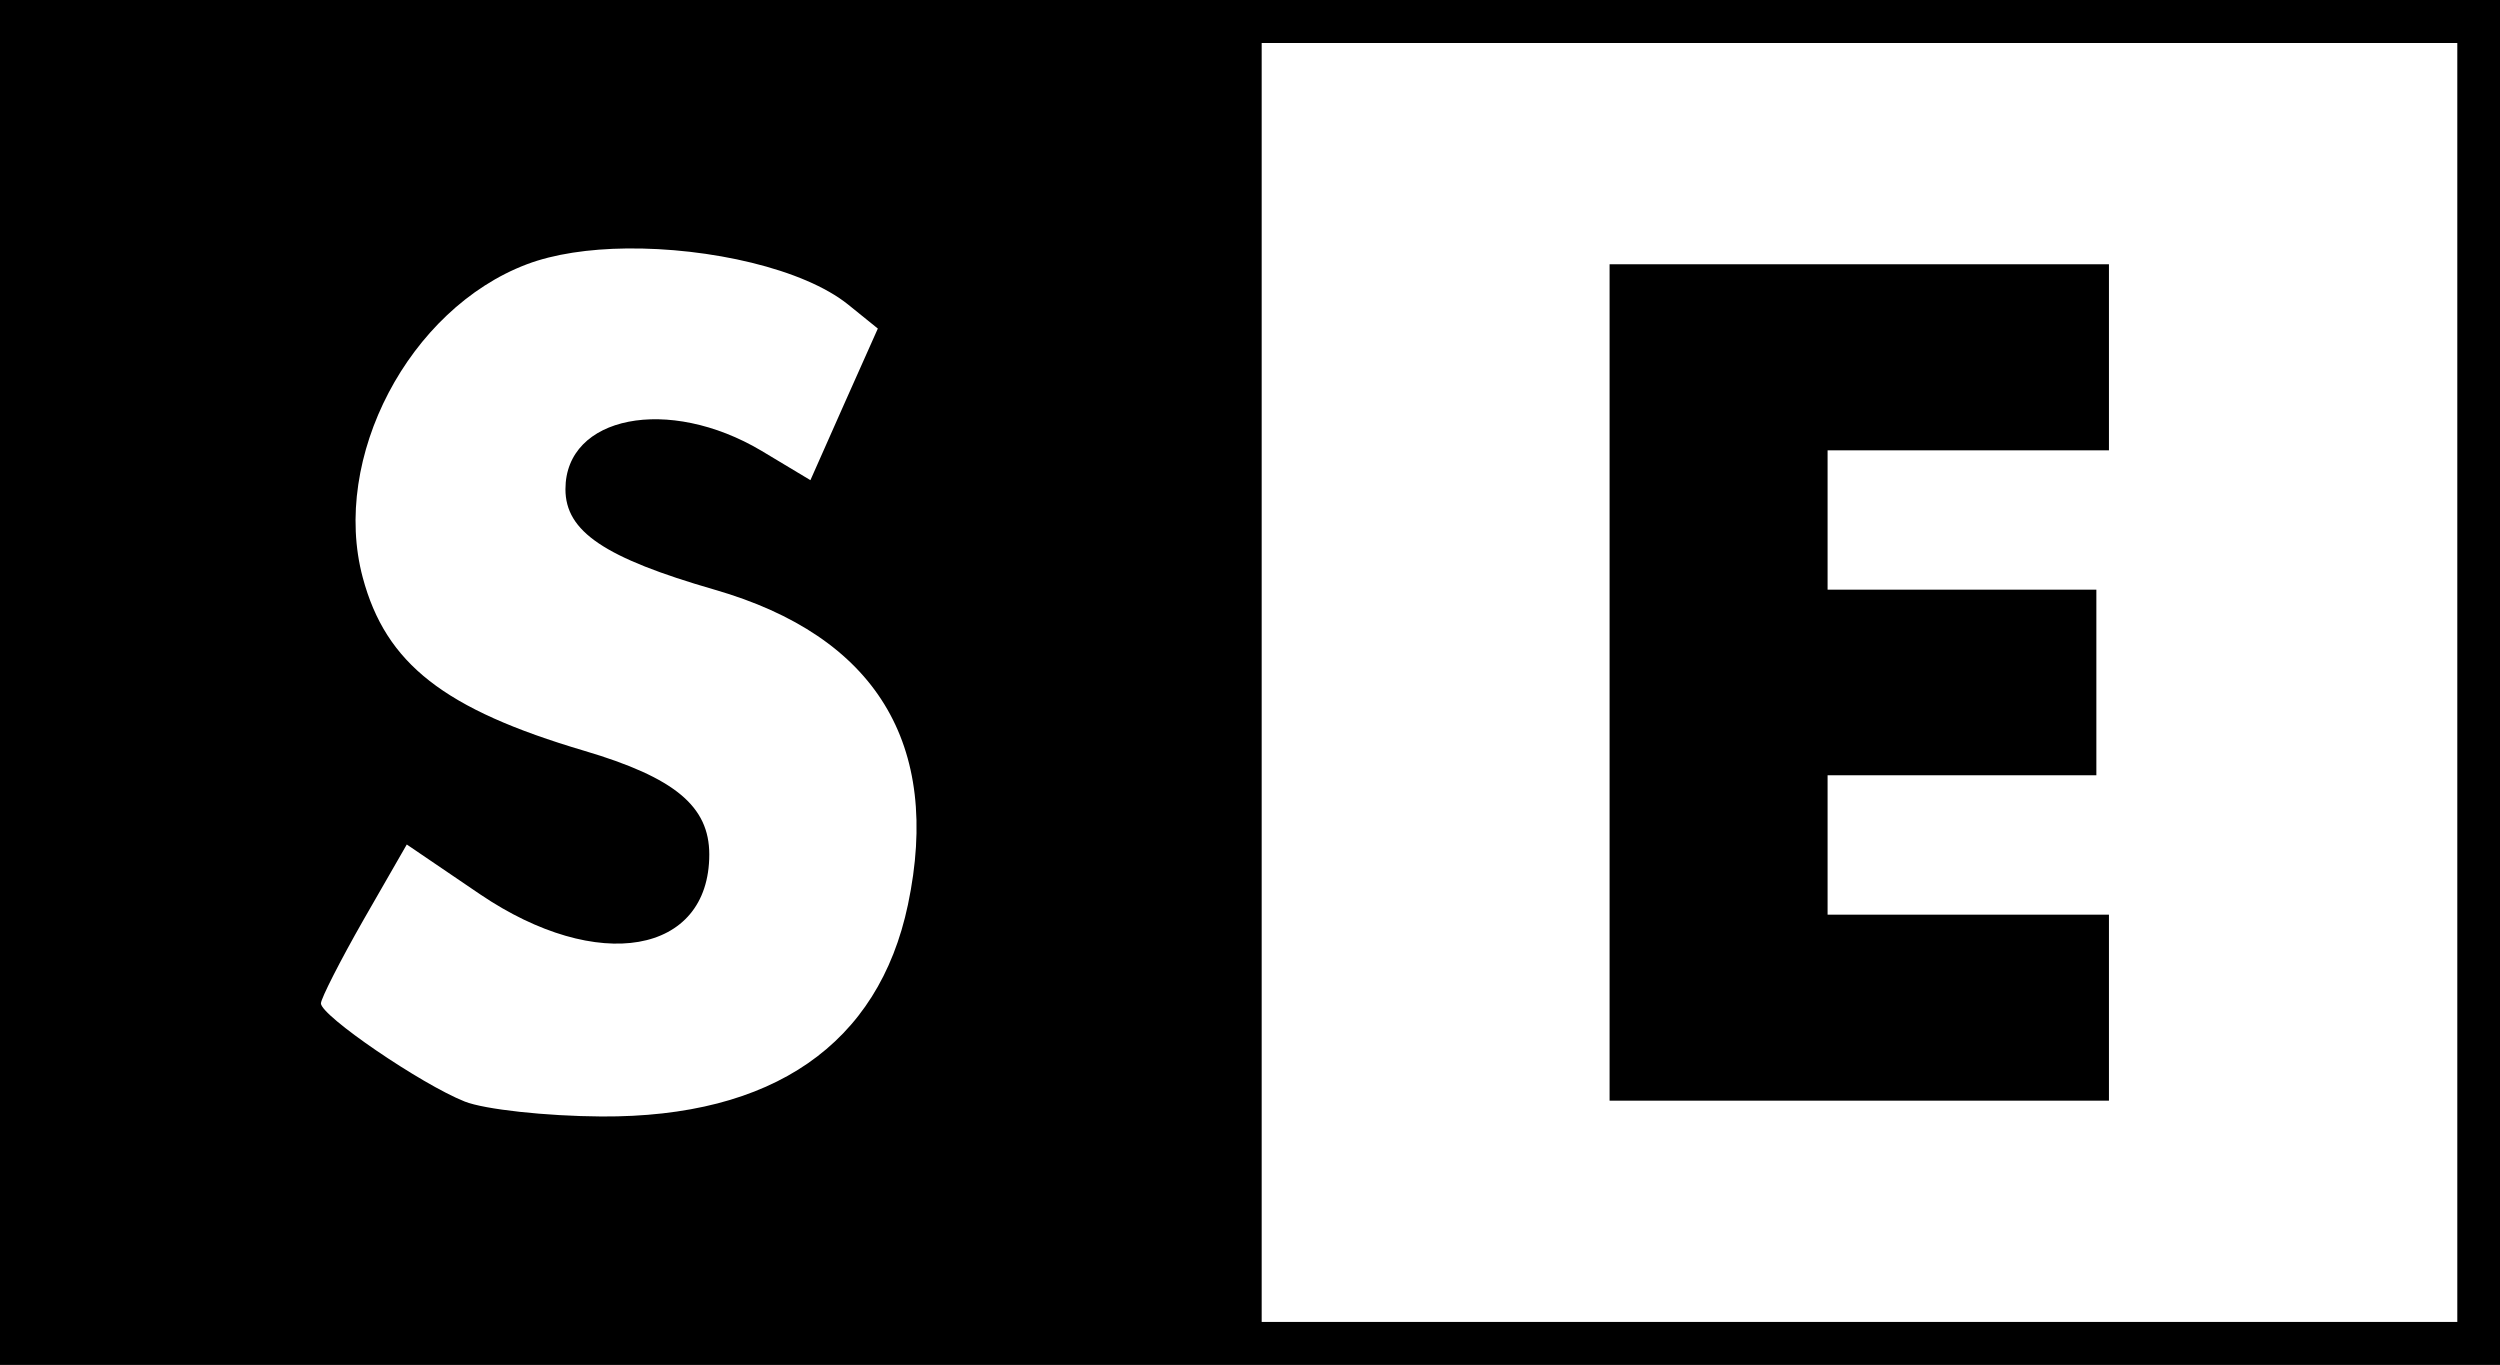 <?xml version="1.0" encoding="UTF-8" standalone="no"?>
<!-- Created with Inkscape (http://www.inkscape.org/) -->
<svg
   xmlns:svg="http://www.w3.org/2000/svg"
   xmlns="http://www.w3.org/2000/svg"
   version="1.0"
   width="174"
   height="95"
   id="svg2">
  <defs
     id="defs5" />
  <rect
     width="174"
     height="95"
     x="0"
     y="-2.5899421e-15"
     style="fill:#ffffff;fill-opacity:1;stroke:none;stroke-width:3;stroke-linecap:butt;stroke-linejoin:miter;stroke-miterlimit:4;stroke-dasharray:none;stroke-opacity:1"
     id="rect2158" />
  <path
     d="M 0,0 L 0,95 L 174,95 L 174,0 L 0,0 z M 87.813,2.992 L 171.028,2.992 L 171.028,92.008 L 87.813,92.008 L 87.813,2.992 z M 43.609,17.293 C 49.374,17.229 55.934,18.707 59.032,21.199 L 61.097,22.868 L 58.751,28.128 L 56.405,33.42 L 52.995,31.373 C 46.519,27.526 39.355,28.941 39.355,34.05 C 39.355,36.991 42.068,38.826 49.741,41.043 C 60.954,44.282 65.547,51.782 63.193,62.966 C 61.148,72.682 53.777,77.778 41.858,77.707 C 38.003,77.684 33.724,77.215 32.347,76.668 C 29.306,75.459 22.324,70.691 22.337,69.833 C 22.342,69.492 23.669,66.883 25.309,64.005 L 28.312,58.777 L 33.411,62.241 C 41.604,67.793 49.366,66.437 49.366,59.469 C 49.366,56.112 46.951,54.116 40.669,52.256 C 30.908,49.367 26.853,46.201 25.246,40.192 C 23.021,31.874 28.461,21.504 36.665,18.395 C 38.558,17.678 40.989,17.322 43.609,17.293 z M 112.027,18.395 L 112.027,76.605 L 146.783,76.605 L 146.783,63.659 L 127.2,63.659 L 127.2,53.957 L 145.907,53.957 L 145.907,41.043 L 127.2,41.043 L 127.2,31.341 L 146.783,31.341 L 146.783,18.395 L 127.2,18.395 L 112.027,18.395 z "
     style="fill:#000000;fill-opacity:1;stroke:none;stroke-width:0.8;stroke-linecap:butt;stroke-linejoin:miter;stroke-miterlimit:4;stroke-dasharray:none;stroke-opacity:1"
     id="rect3213" />
</svg>
